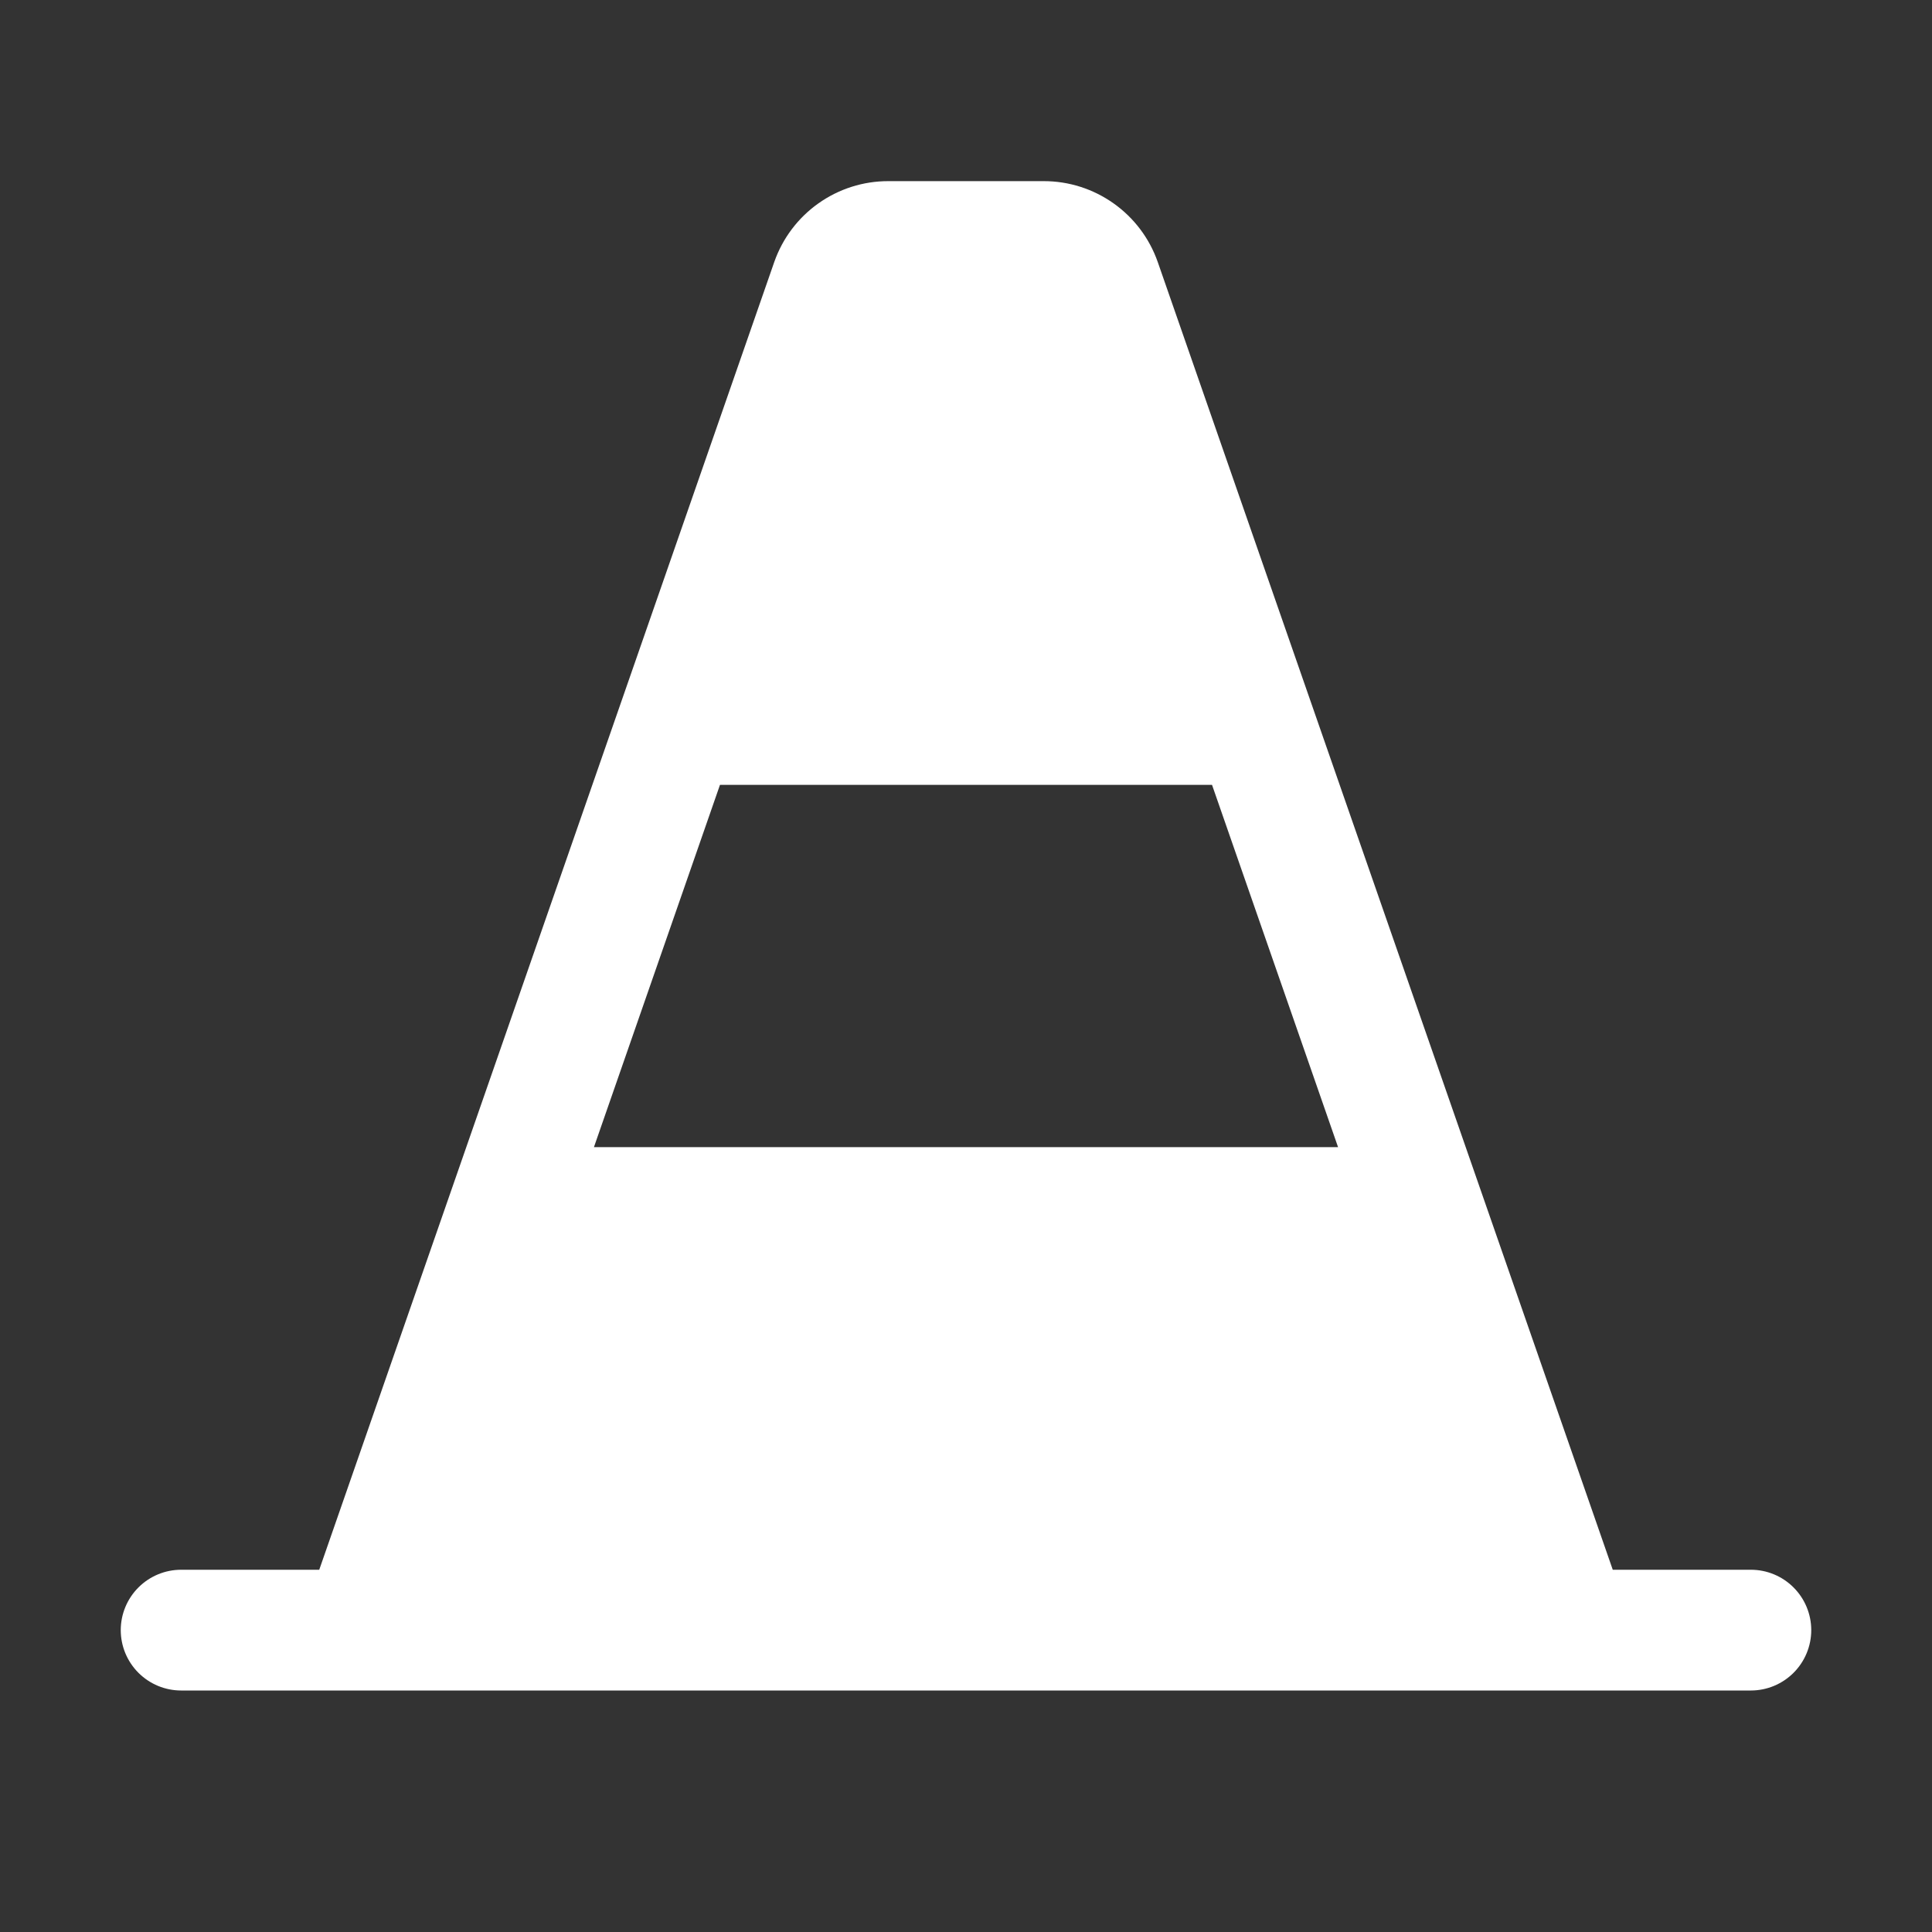 <svg width="50" height="50" viewBox="0 0 50 50" fill="none" xmlns="http://www.w3.org/2000/svg">
<rect x="0" y="0" width="50" height="50" fill="#333333" stroke="none"/>
<path d="M45.312 40.625H41.738L29.961 6.777C29.746 6.166 29.348 5.637 28.819 5.263C28.291 4.888 27.659 4.687 27.012 4.688H22.988C22.341 4.687 21.709 4.888 21.181 5.263C20.652 5.637 20.254 6.166 20.039 6.777L8.262 40.625H4.688C4.273 40.625 3.876 40.79 3.583 41.083C3.29 41.376 3.125 41.773 3.125 42.188C3.125 42.602 3.29 42.999 3.583 43.292C3.876 43.585 4.273 43.75 4.688 43.75H45.312C45.727 43.75 46.124 43.585 46.417 43.292C46.71 42.999 46.875 42.602 46.875 42.188C46.875 41.773 46.71 41.376 46.417 41.083C46.124 40.79 45.727 40.625 45.312 40.625ZM18.633 20.312H31.367L34.629 29.688H15.371L18.633 20.312Z" fill="white"/>
</svg>
